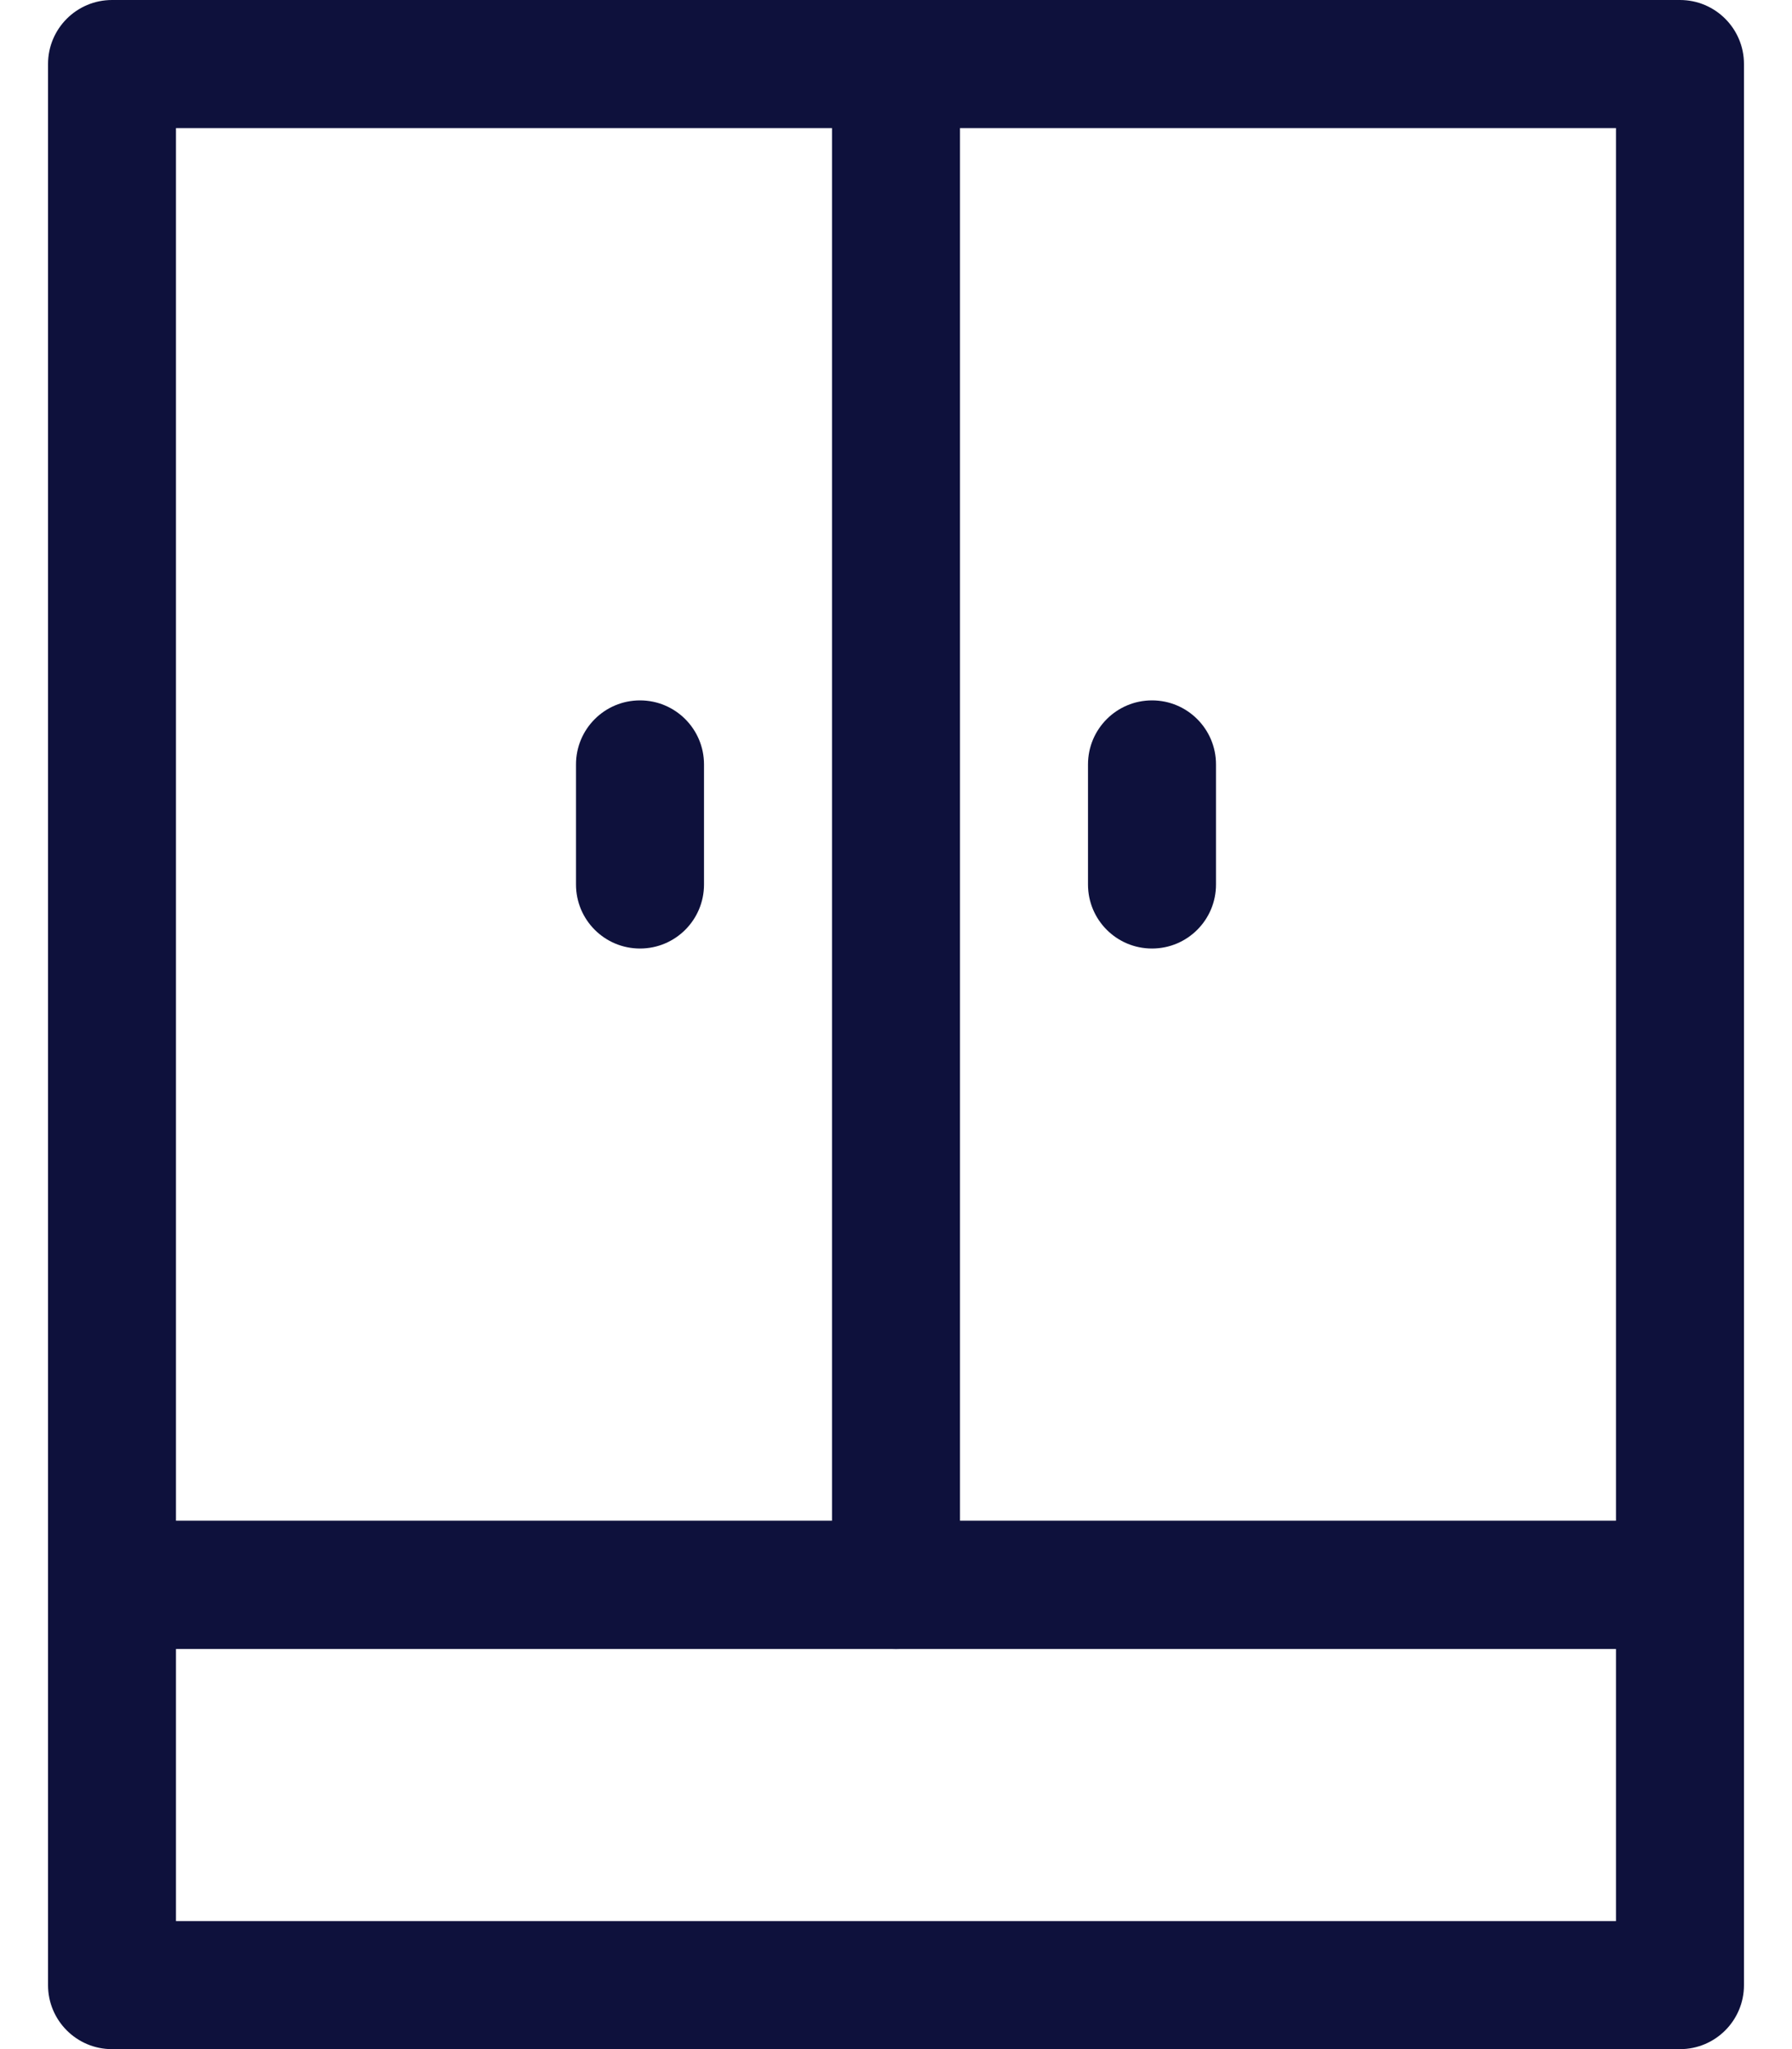 <svg xmlns="http://www.w3.org/2000/svg" width="35" height="40" viewBox="0 0 35 40" fill="none"><path d="M32.812 32.188H2.188C1.497 32.188 0.938 31.629 0.938 30.938V1.25C0.938 0.56 1.497 0 2.188 0H32.812C33.503 0 34.062 0.56 34.062 1.25V30.938C34.062 31.629 33.503 32.188 32.812 32.188ZM3.437 29.688H31.562V2.5H3.437V29.688Z" fill="#0E113C"></path><path d="M22.5 18.516C21.809 18.516 21.25 17.957 21.25 17.266V14.922C21.25 14.232 21.809 13.672 22.5 13.672C23.191 13.672 23.75 14.232 23.75 14.922V17.266C23.75 17.957 23.191 18.516 22.5 18.516Z" fill="#0E113C"></path><path d="M12.5 18.516C11.809 18.516 11.25 17.957 11.25 17.266V14.922C11.25 14.232 11.809 13.672 12.5 13.672C13.191 13.672 13.75 14.232 13.75 14.922V17.266C13.75 17.957 13.191 18.516 12.5 18.516Z" fill="#0E113C"></path><path d="M17.5 32.188C16.809 32.188 16.25 31.629 16.25 30.938V1.25C16.25 0.56 16.809 0 17.5 0C18.191 0 18.75 0.56 18.75 1.25V30.938C18.75 31.629 18.191 32.188 17.5 32.188Z" fill="#0E113C"></path><path d="M32.812 40.001H2.188C1.497 40.001 0.938 39.441 0.938 38.751V30.938C0.938 30.248 1.497 29.688 2.188 29.688H32.812C33.503 29.688 34.062 30.248 34.062 30.938V38.751C34.062 39.441 33.503 40.001 32.812 40.001ZM3.437 37.501H31.562V32.188H3.437V37.501Z" fill="#0E113C"></path></svg>
